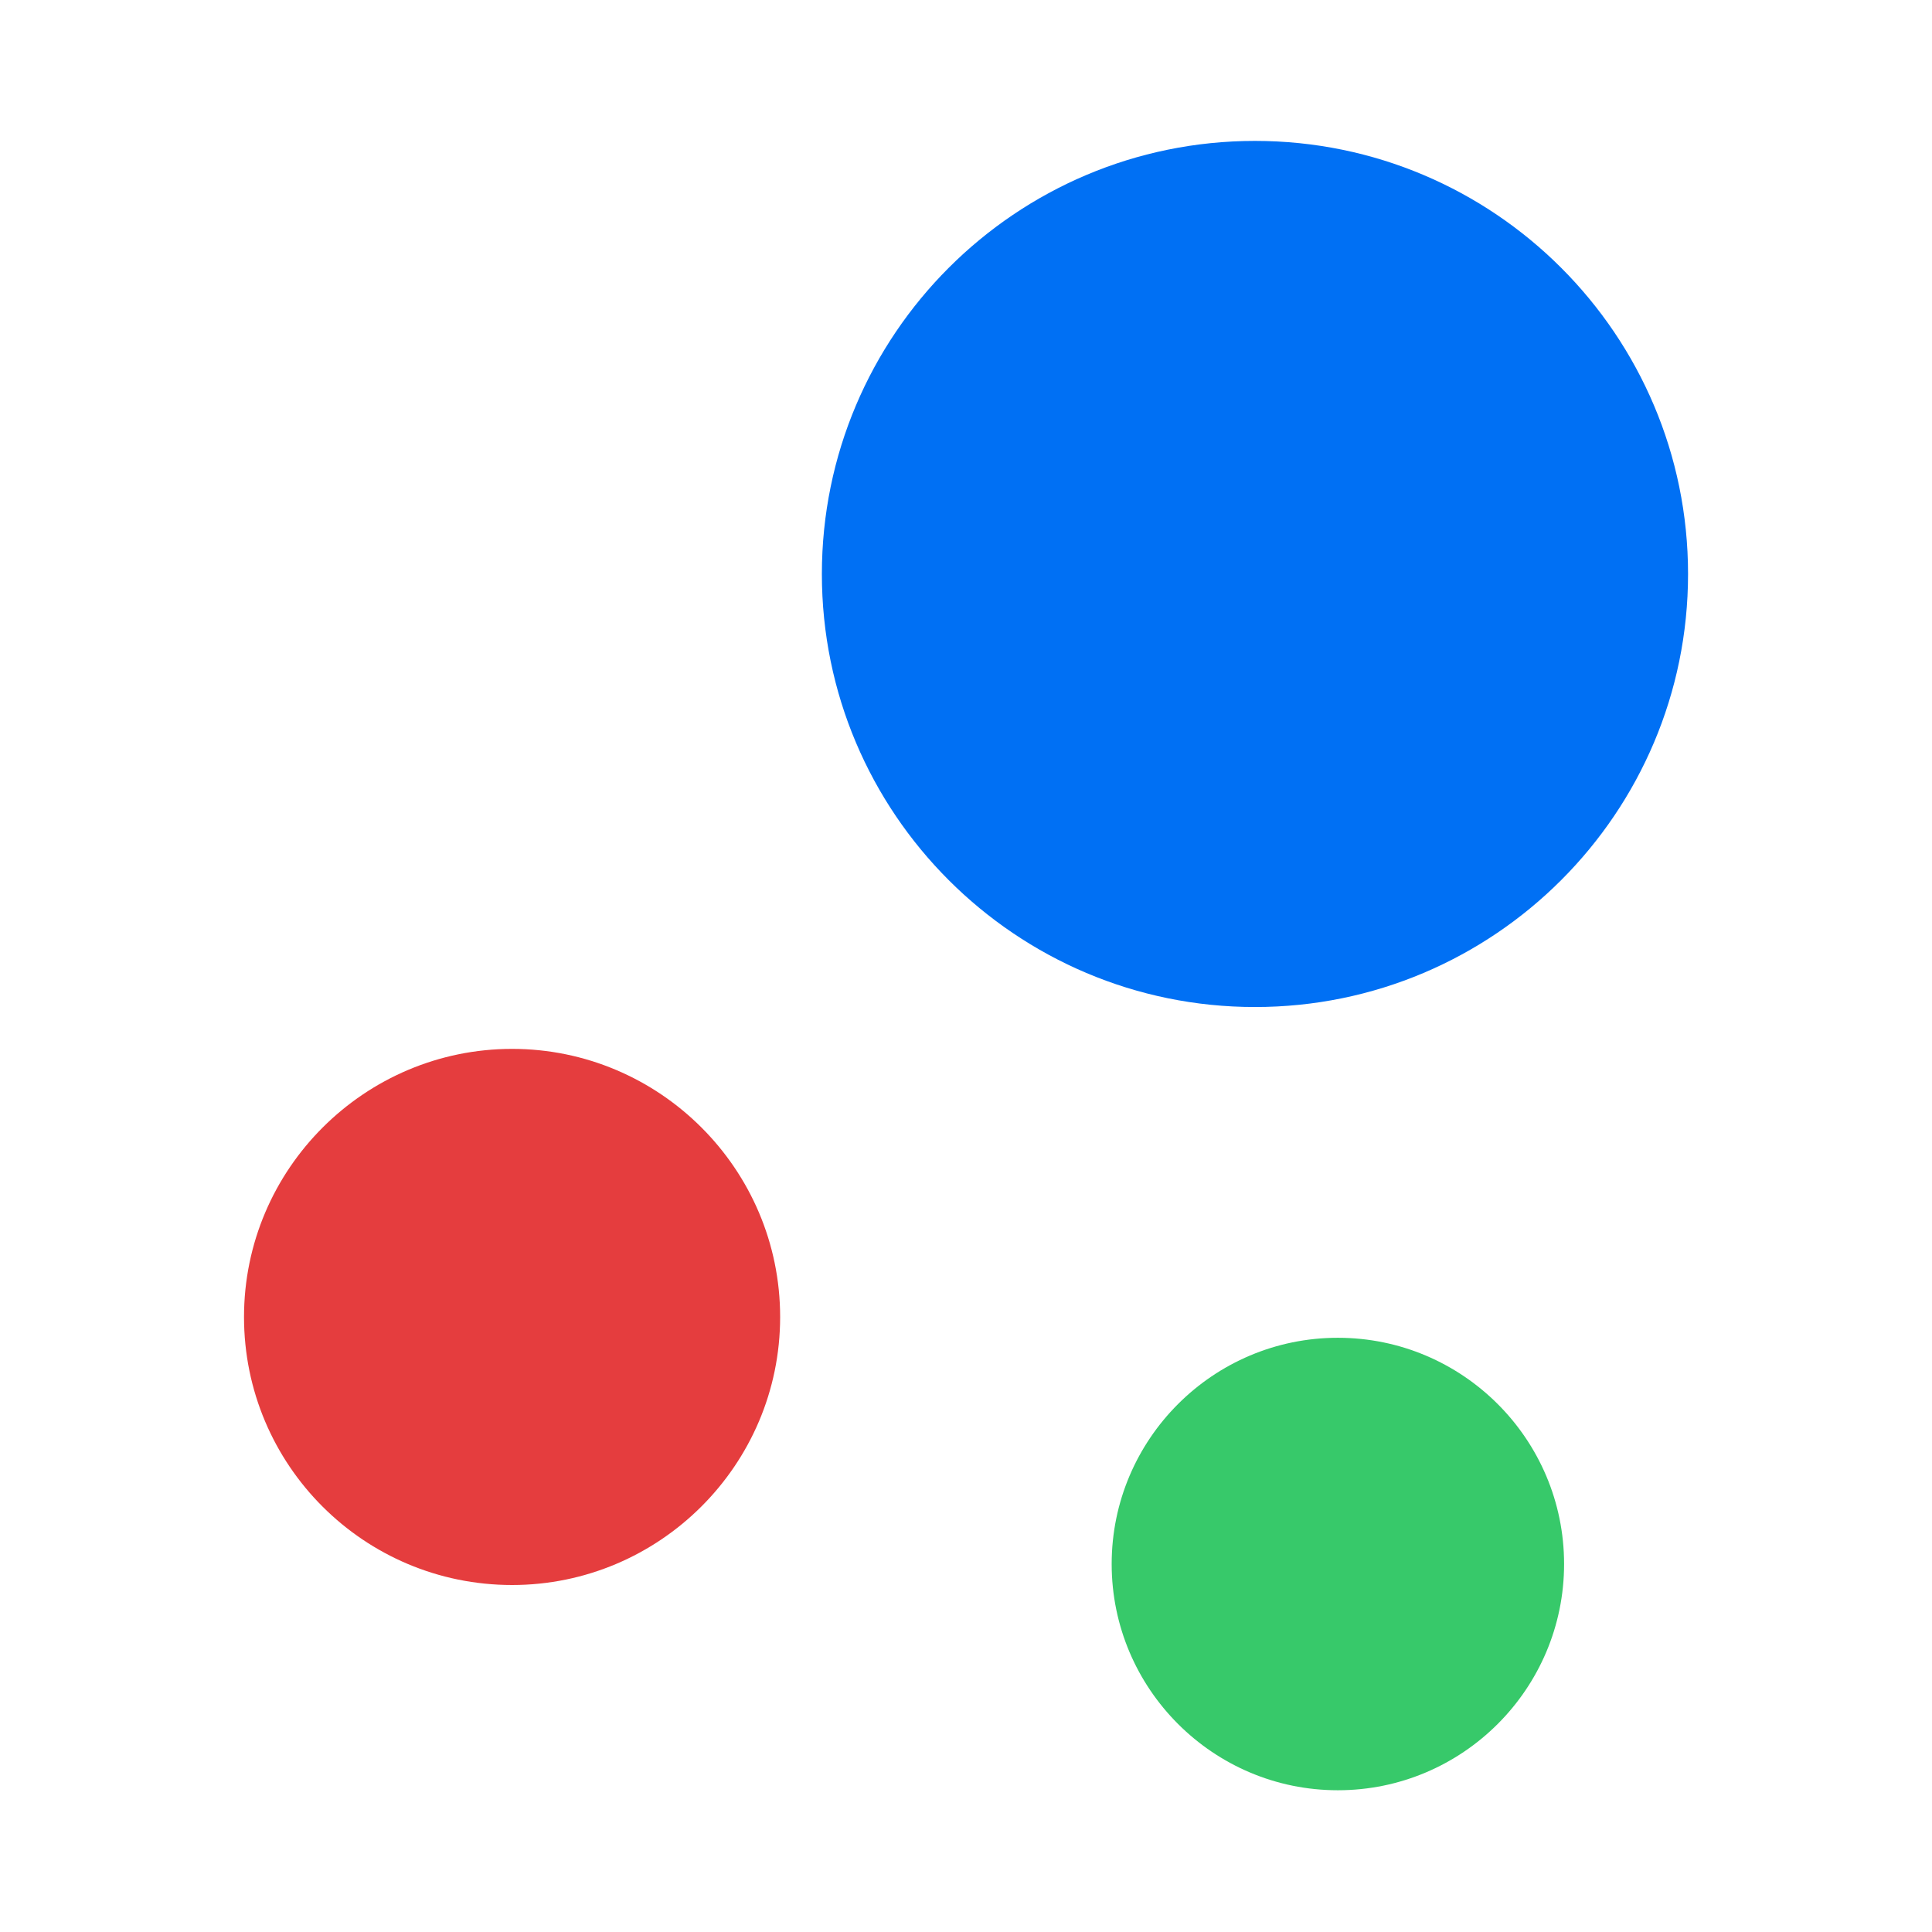 <svg width="30" height="30" viewBox="0 0 30 30" fill="none" xmlns="http://www.w3.org/2000/svg">
<path d="M19.487 2.188C15.774 2.188 12.762 5.2 12.762 8.913C12.762 12.625 15.774 15.637 19.487 15.637C23.199 15.637 26.212 12.625 26.212 8.913C26.212 5.2 23.199 2.188 19.487 2.188Z" fill="#0070F4"/>
<path d="M7.952 16.287C5.664 16.287 3.789 18.15 3.789 20.45C3.789 22.75 5.652 24.612 7.952 24.612C10.239 24.612 12.114 22.75 12.114 20.45C12.114 18.15 10.239 16.287 7.952 16.287Z" fill="#E53D3E"/>
<path d="M20.774 20.773C18.837 20.773 17.262 22.348 17.262 24.286C17.262 26.223 18.837 27.799 20.774 27.799C22.712 27.799 24.287 26.223 24.287 24.286C24.287 22.348 22.712 20.773 20.774 20.773Z" fill="#37C96A"/>
</svg>
